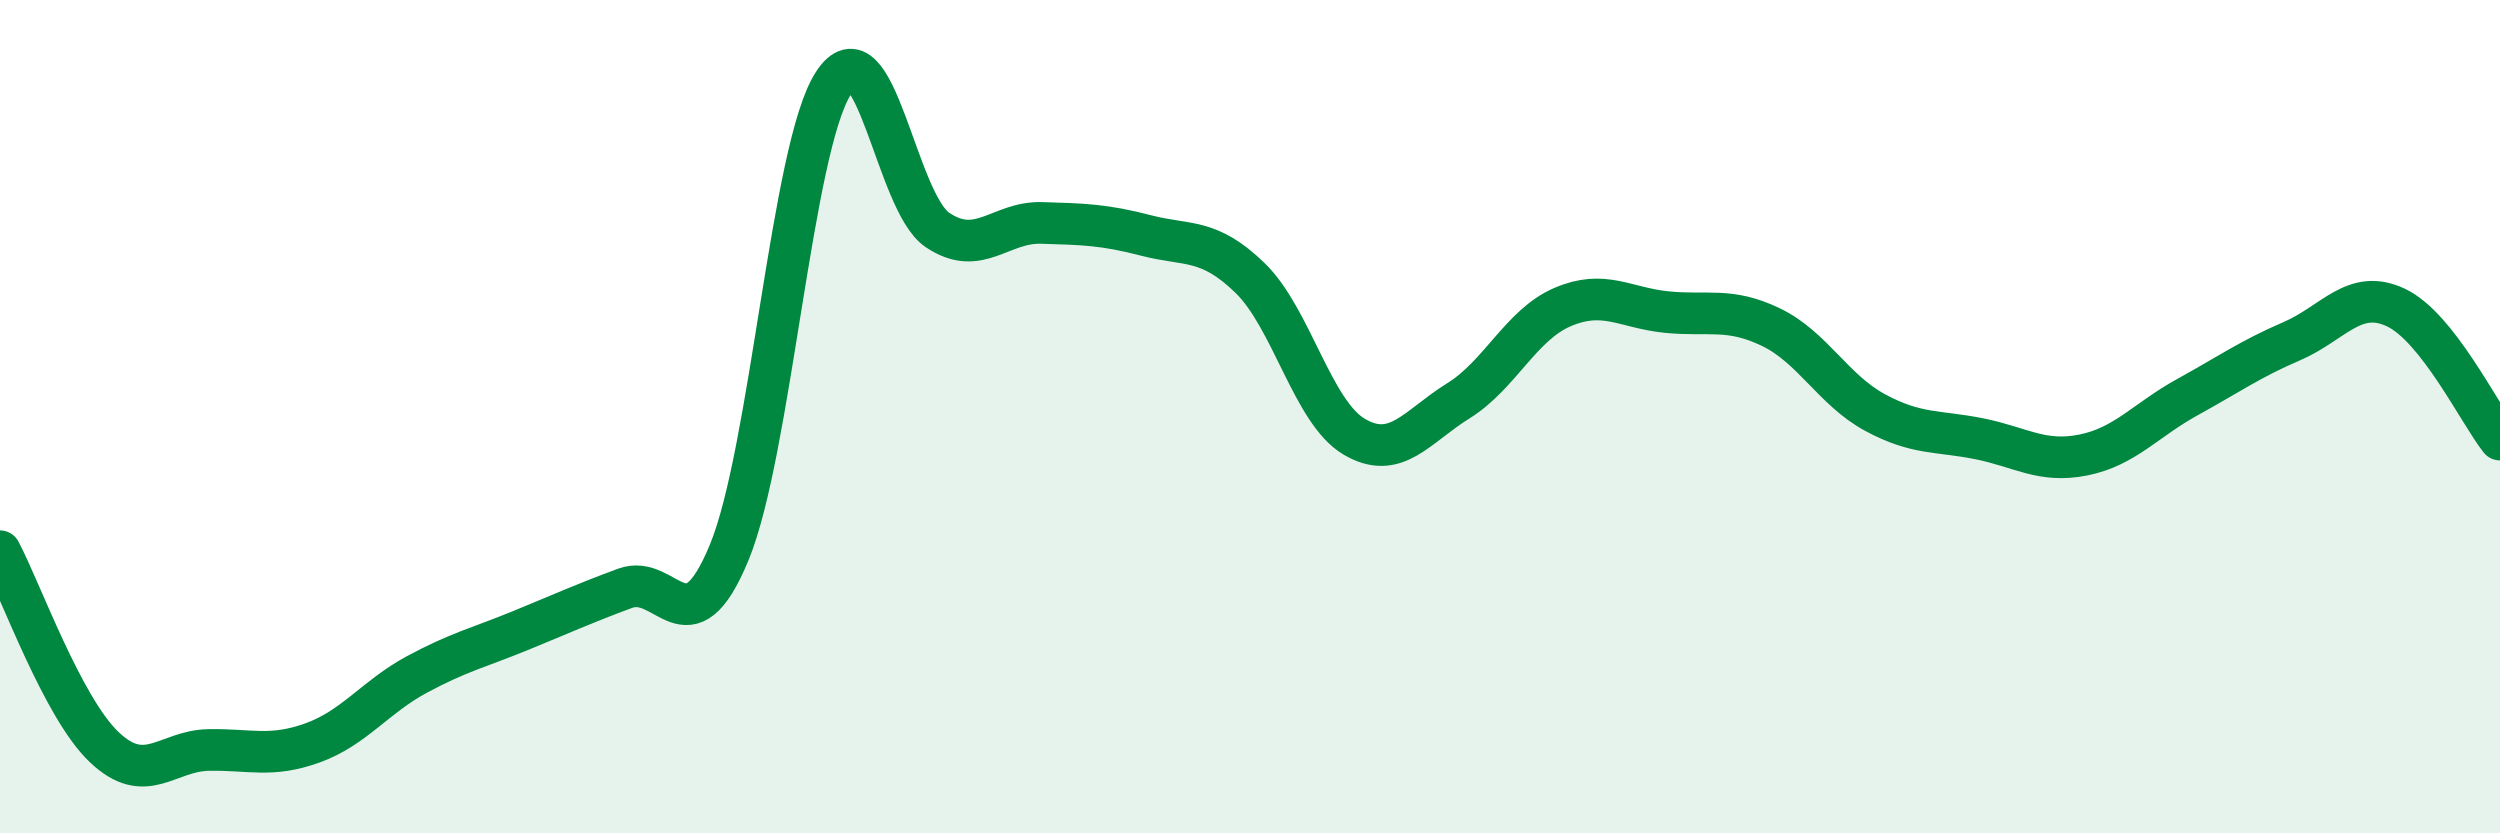 
    <svg width="60" height="20" viewBox="0 0 60 20" xmlns="http://www.w3.org/2000/svg">
      <path
        d="M 0,13.23 C 0.5,14.17 1.5,16.98 2.5,17.93 C 3.5,18.88 4,18.02 5,18 C 6,17.98 6.5,18.19 7.5,17.83 C 8.5,17.47 9,16.73 10,16.19 C 11,15.65 11.5,15.54 12.5,15.13 C 13.5,14.72 14,14.49 15,14.12 C 16,13.75 16.5,15.68 17.5,13.26 C 18.5,10.84 19,3.55 20,2 C 21,0.45 21.5,4.85 22.5,5.52 C 23.5,6.19 24,5.32 25,5.35 C 26,5.38 26.5,5.39 27.5,5.65 C 28.5,5.91 29,5.7 30,6.67 C 31,7.64 31.5,9.89 32.5,10.48 C 33.5,11.07 34,10.24 35,9.62 C 36,9 36.5,7.8 37.5,7.37 C 38.5,6.94 39,7.39 40,7.49 C 41,7.59 41.5,7.37 42.5,7.85 C 43.5,8.33 44,9.36 45,9.9 C 46,10.44 46.5,10.33 47.5,10.53 C 48.5,10.73 49,11.12 50,10.92 C 51,10.72 51.5,10.08 52.5,9.53 C 53.5,8.98 54,8.62 55,8.19 C 56,7.76 56.5,6.91 57.5,7.38 C 58.5,7.85 59.5,9.92 60,10.55L60 20L0 20Z"
        fill="#008740"
        opacity="0.1"
        stroke-linecap="round"
        stroke-linejoin="round"
      />
      <path
        d="M 0,13.23 C 0.5,14.17 1.5,16.98 2.5,17.93 C 3.5,18.88 4,18.02 5,18 C 6,17.98 6.5,18.19 7.5,17.83 C 8.5,17.47 9,16.73 10,16.19 C 11,15.65 11.5,15.54 12.5,15.13 C 13.5,14.72 14,14.49 15,14.12 C 16,13.75 16.5,15.68 17.5,13.26 C 18.5,10.84 19,3.55 20,2 C 21,0.45 21.5,4.85 22.5,5.52 C 23.5,6.19 24,5.32 25,5.35 C 26,5.38 26.5,5.39 27.5,5.65 C 28.5,5.91 29,5.7 30,6.67 C 31,7.64 31.5,9.89 32.5,10.48 C 33.5,11.07 34,10.24 35,9.62 C 36,9 36.5,7.8 37.5,7.37 C 38.5,6.94 39,7.39 40,7.49 C 41,7.59 41.5,7.37 42.5,7.85 C 43.5,8.33 44,9.36 45,9.9 C 46,10.44 46.5,10.33 47.5,10.53 C 48.5,10.73 49,11.12 50,10.92 C 51,10.72 51.5,10.08 52.5,9.53 C 53.5,8.98 54,8.62 55,8.19 C 56,7.76 56.5,6.91 57.5,7.38 C 58.5,7.85 59.5,9.92 60,10.55"
        stroke="#008740"
        stroke-width="1"
        fill="none"
        stroke-linecap="round"
        stroke-linejoin="round"
      />
    </svg>
  